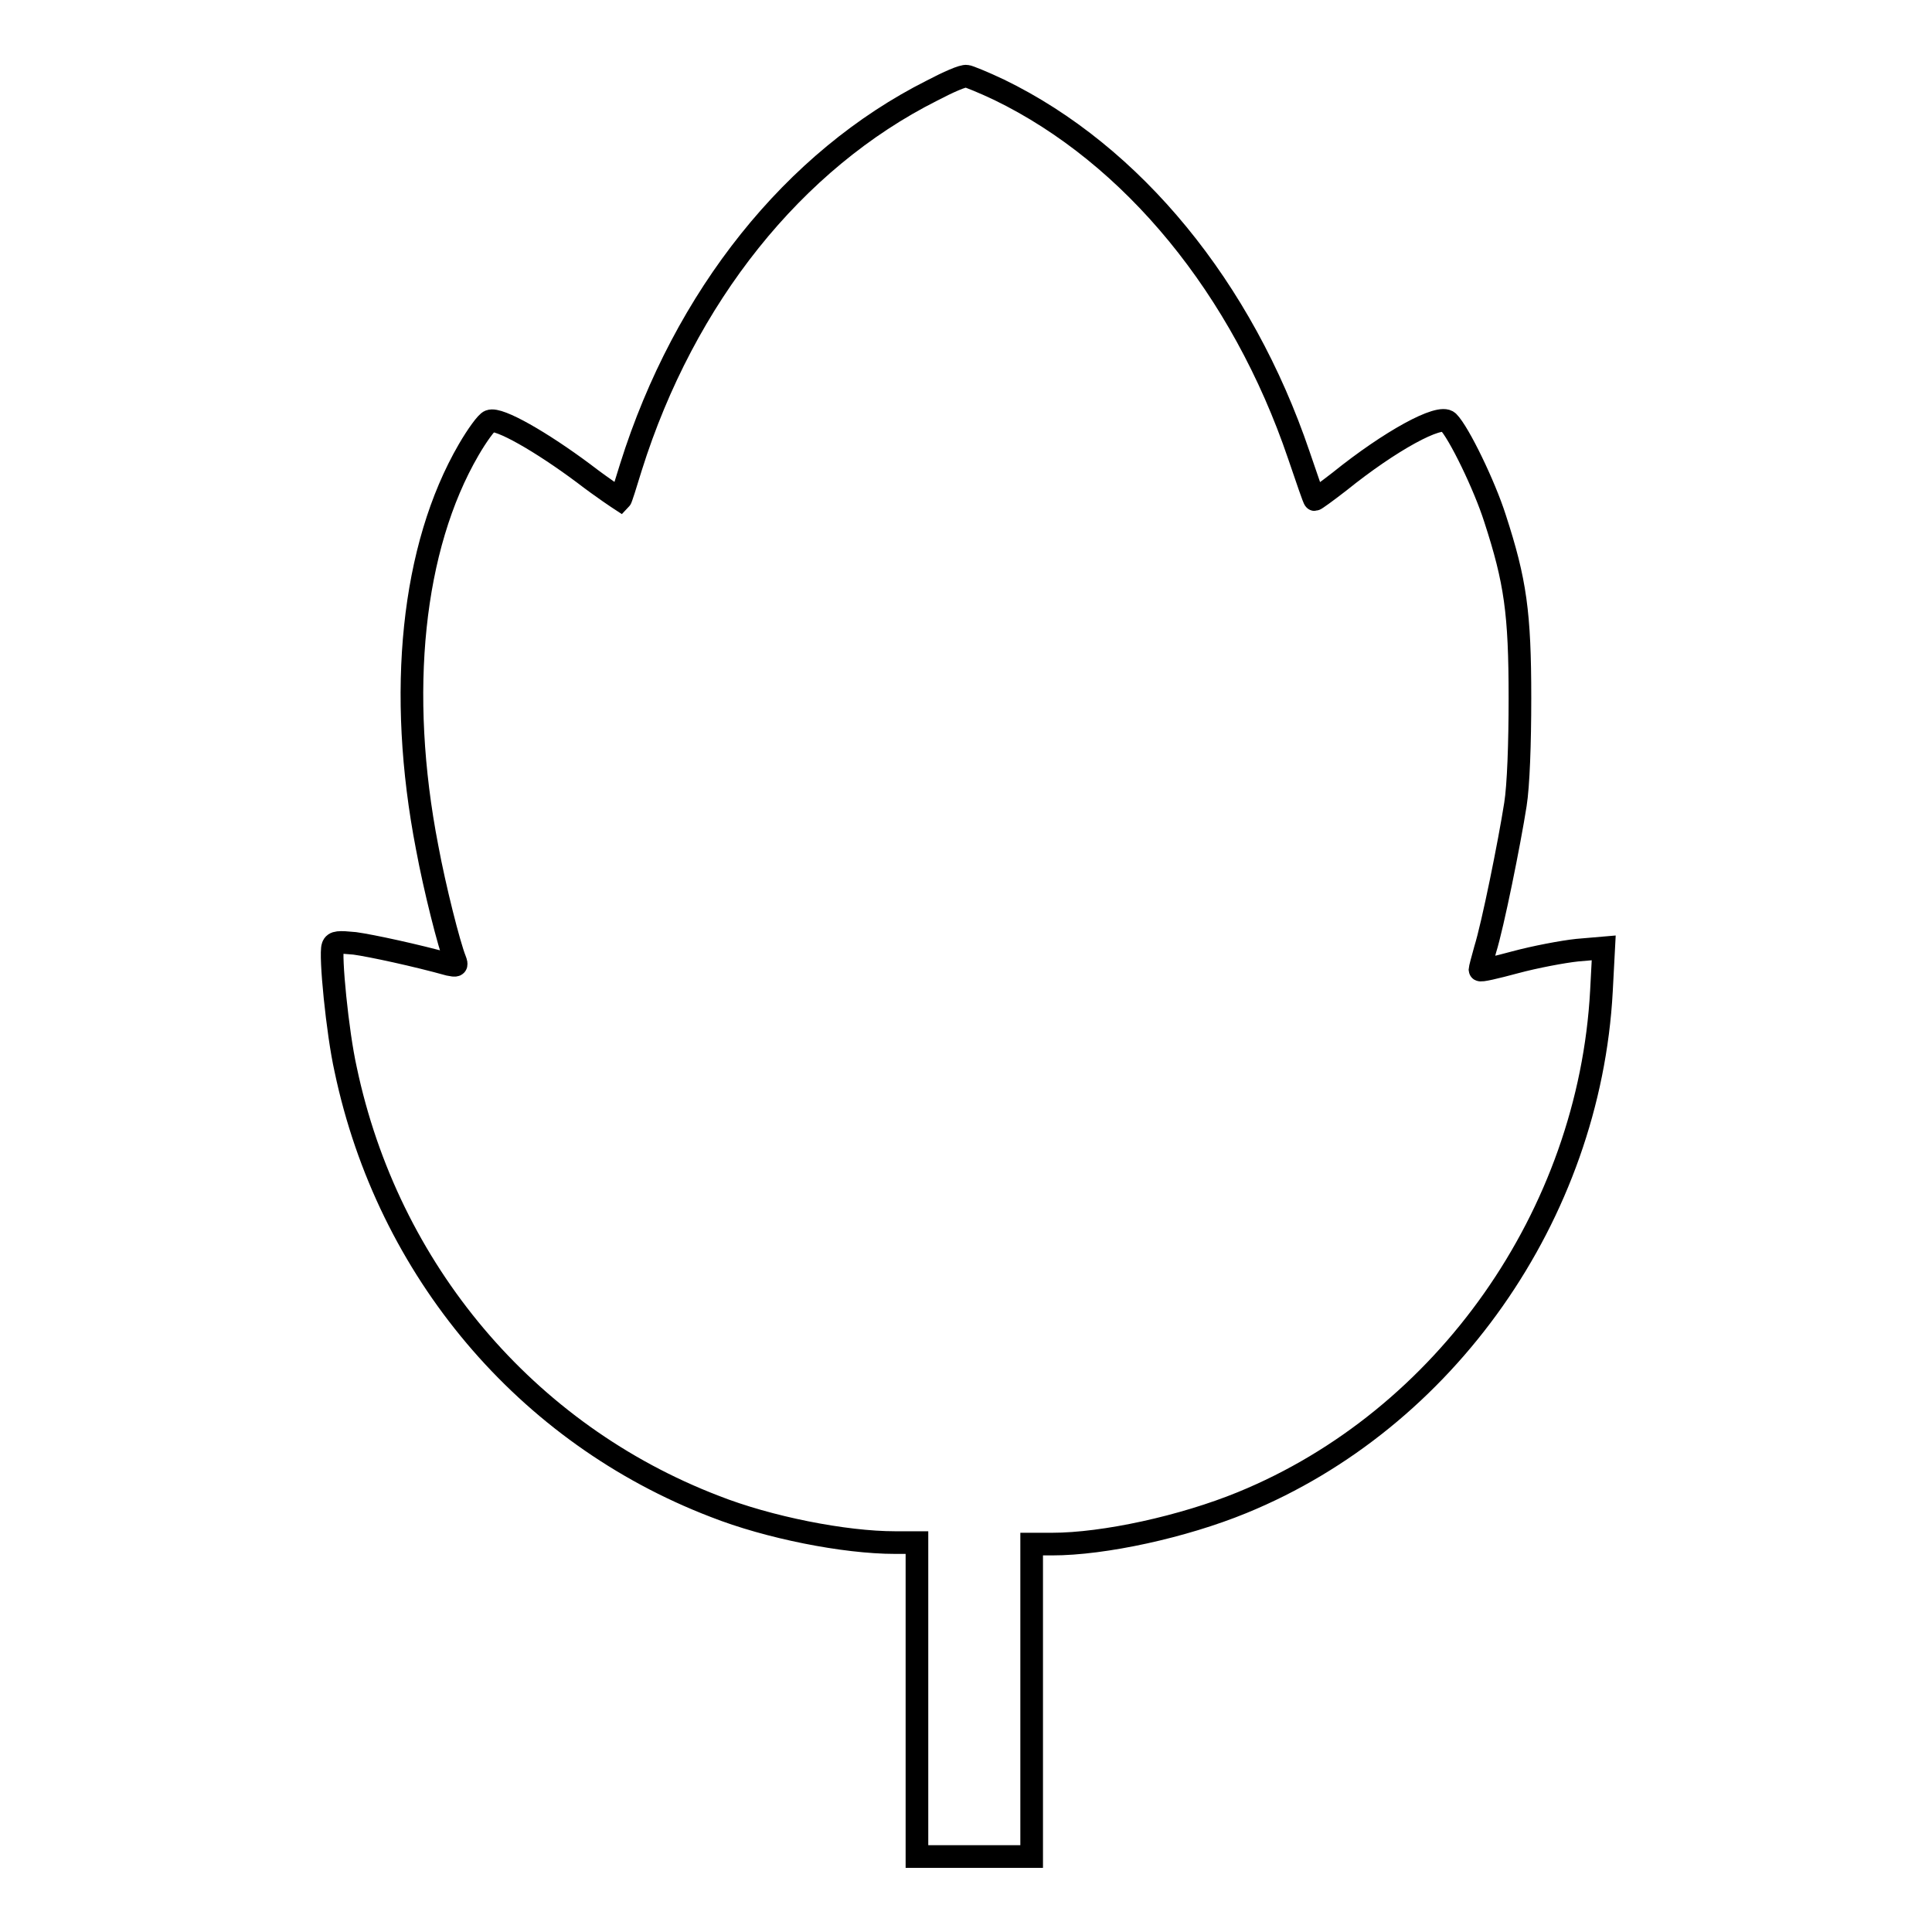 <?xml version="1.0" encoding="utf-8"?>
<!-- Svg Vector Icons : http://www.onlinewebfonts.com/icon -->
<!DOCTYPE svg PUBLIC "-//W3C//DTD SVG 1.1//EN" "http://www.w3.org/Graphics/SVG/1.1/DTD/svg11.dtd">
<svg version="1.1" xmlns="http://www.w3.org/2000/svg" xmlns:xlink="http://www.w3.org/1999/xlink" x="0px" y="0px" viewBox="0 0 256 256" enable-background="new 0 0 256 256" xml:space="preserve">
<g><g><g><path stroke-width="3" fill-opacity="0" stroke="#000000"  d="M123.5,12c-18.3,9.2-32.8,27.3-39.9,49.9c-0.7,2.3-1.3,4.2-1.4,4.3c0,0-2.3-1.5-4.9-3.5c-5.5-4.1-11.2-7.4-12.4-6.9c-0.4,0.1-1.7,1.9-2.8,3.8c-7.5,12.9-9.5,32.1-5.5,52.7c1,5.4,2.9,12.9,3.7,14.9c0.3,0.8,0.2,0.8-0.8,0.6c-4.3-1.2-10.3-2.5-12.5-2.8c-2.1-0.2-2.7-0.2-2.9,0.4c-0.4,1.1,0.6,11.4,1.7,16.3c5.6,26.6,23.9,48.3,48.9,57.9c7.1,2.8,17.2,4.8,23.9,4.8h2.9v20.7V246h7.6h7.6v-20.7v-20.7h2.7c6.9,0,17.4-2.3,25.2-5.5c26.9-11,46-38.1,47.6-67.8l0.3-5.7l-3.5,0.3c-1.9,0.2-5.6,0.9-8.2,1.6c-2.6,0.7-4.7,1.2-4.7,1c0-0.1,0.3-1.3,0.7-2.7c1-3.2,3.2-14.1,4-19.2c0.4-2.5,0.6-8.1,0.6-14.1c0-11.3-0.6-15.5-3.3-23.8c-1.4-4.4-4.8-11.4-6.2-12.8c-1.1-1.1-7.7,2.5-14.4,7.9c-1.8,1.4-3.2,2.4-3.3,2.4c-0.1,0-1-2.7-2.1-5.9c-7.5-22.1-22-39.8-39.7-48.4c-2.1-1-4.1-1.8-4.3-1.8C127.6,10,125.6,10.9,123.5,12z"/></g></g></g>
</svg>